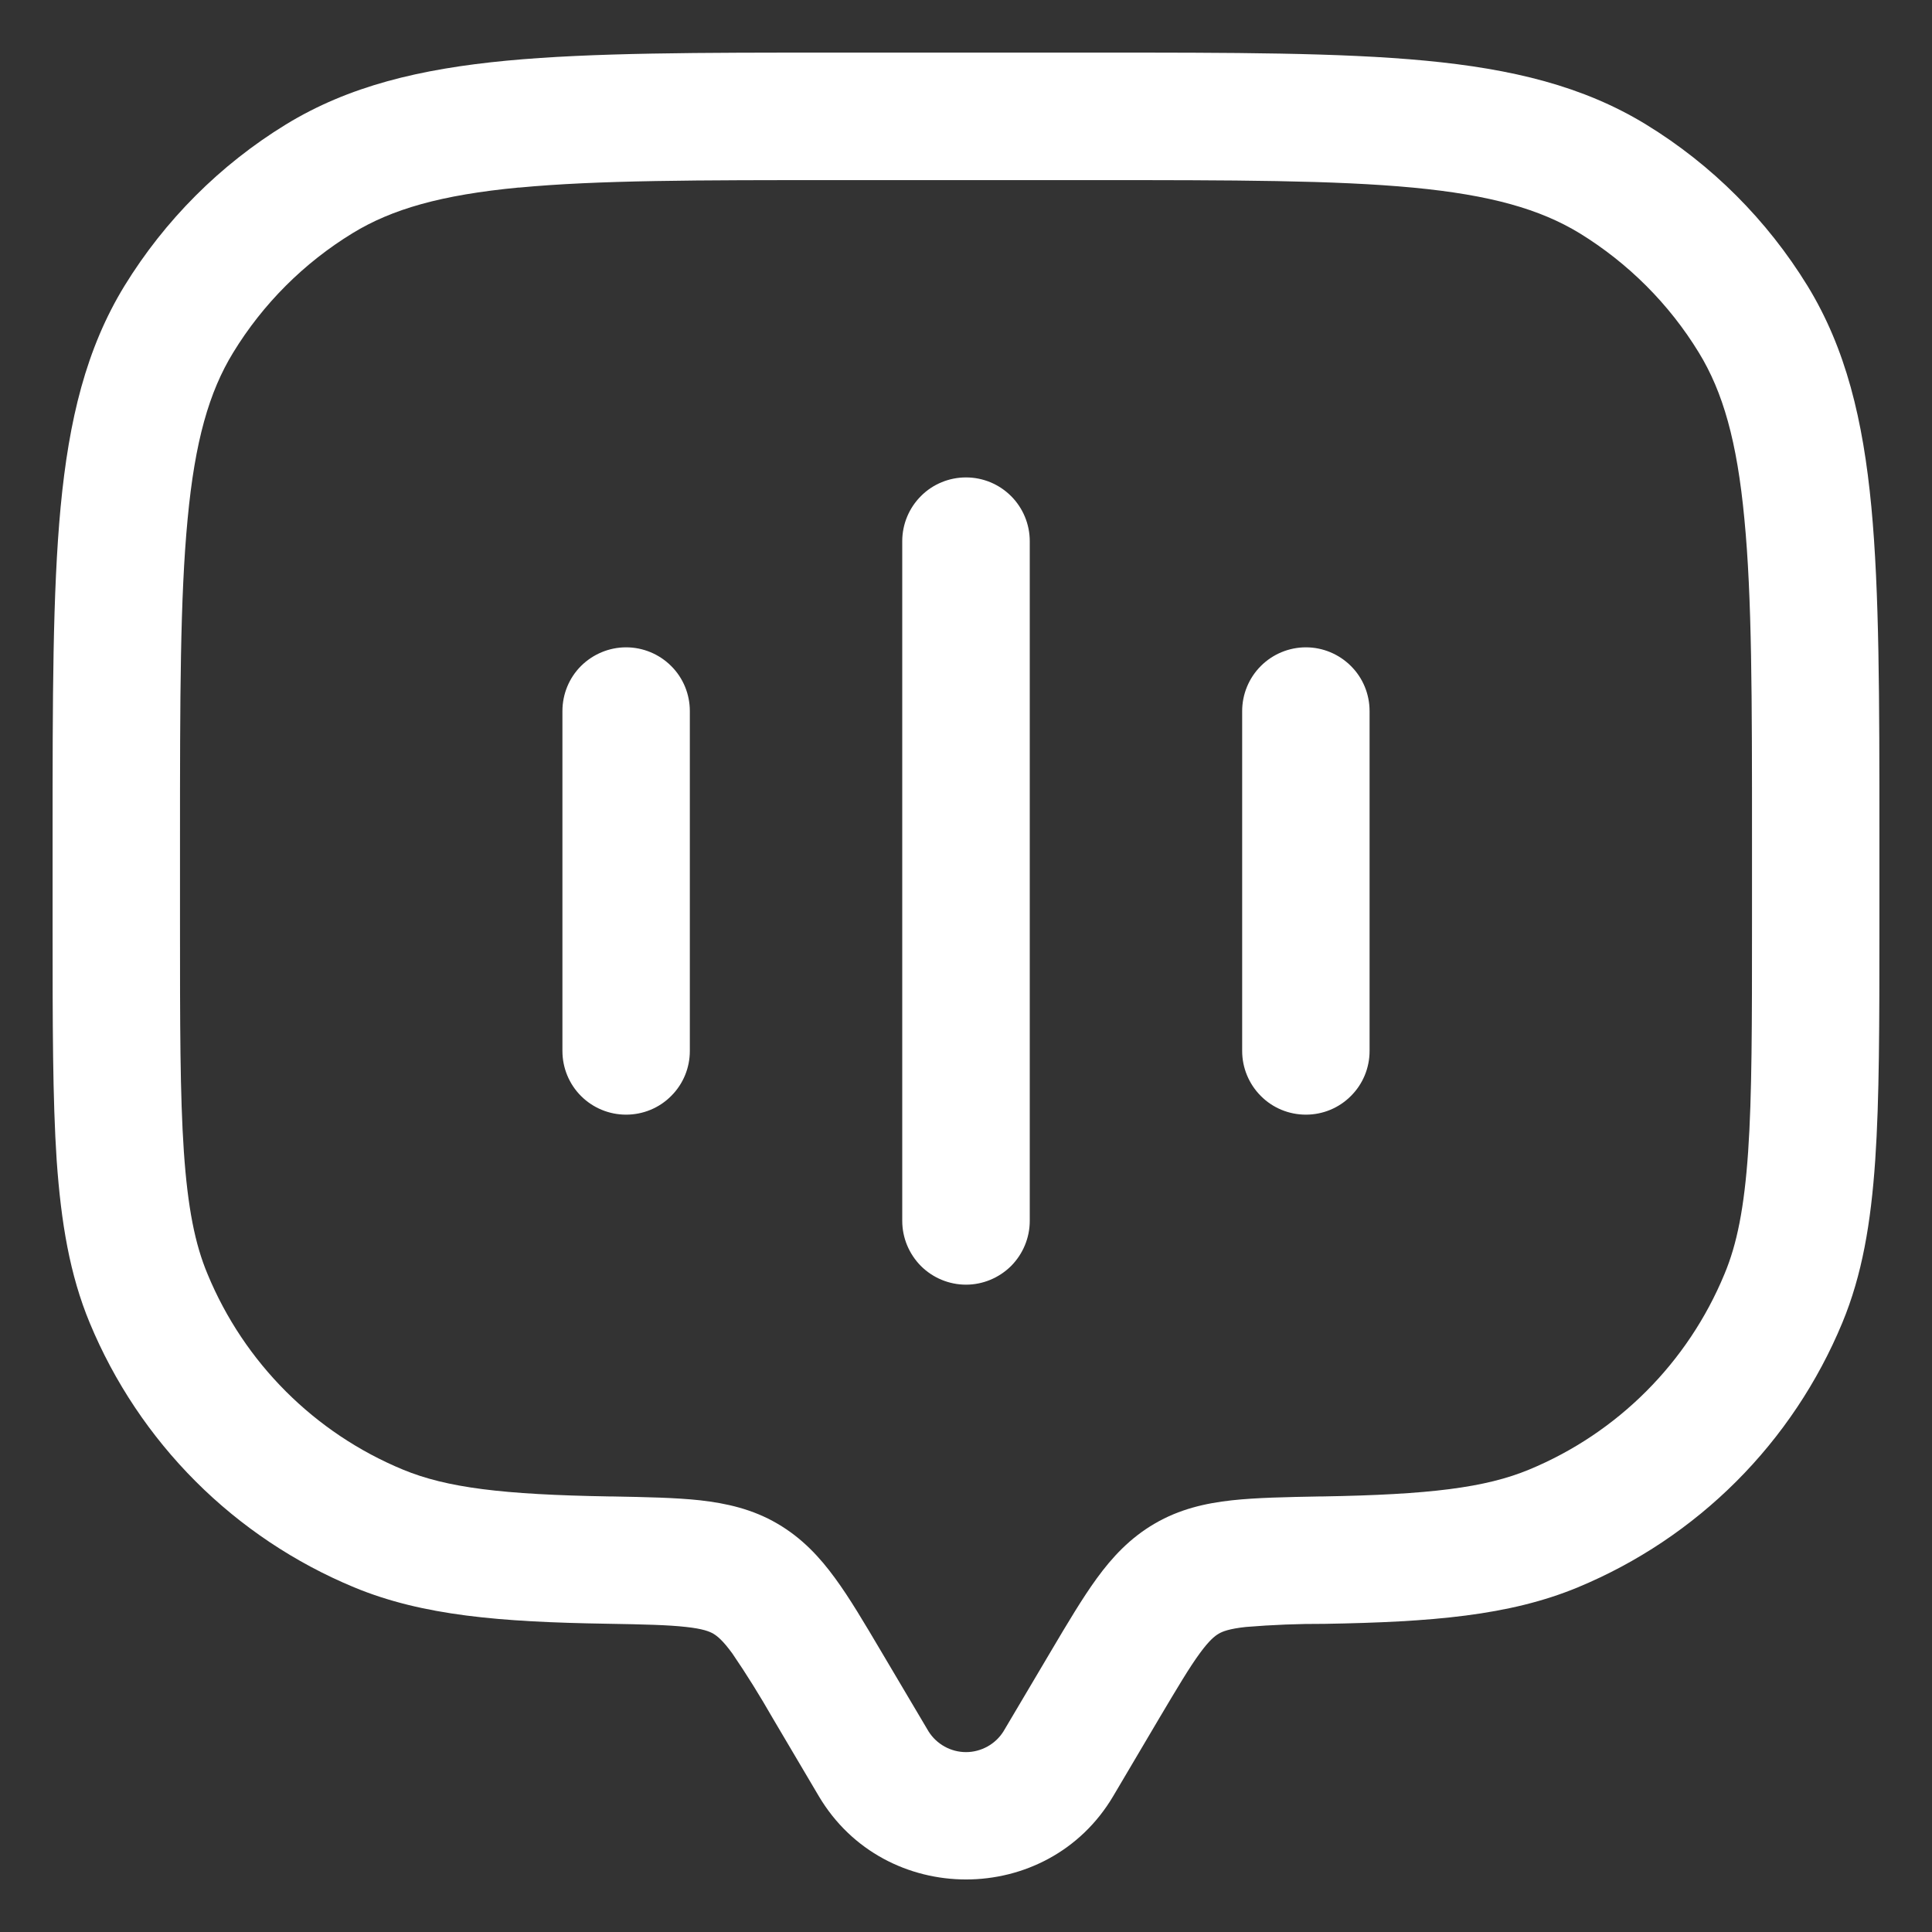 <svg width="18" height="18" viewBox="0 0 18 18" fill="none" xmlns="http://www.w3.org/2000/svg">
<rect x="0" y="0" width="18" height="18" fill="#333333" stroke="none"/>
<path fill-rule="evenodd" clip-rule="evenodd" d="M7.781 0.49H10.219C11.488 0.49 12.483 0.49 13.278 0.565C14.088 0.642 14.751 0.802 15.336 1.16C15.949 1.535 16.464 2.051 16.84 2.663C17.198 3.248 17.358 3.912 17.435 4.722C17.51 5.517 17.51 6.512 17.51 7.782V8.626C17.51 9.53 17.51 10.238 17.471 10.81C17.431 11.392 17.35 11.877 17.164 12.325C16.935 12.877 16.6 13.379 16.177 13.802C15.754 14.225 15.252 14.56 14.7 14.789C14.063 15.053 13.338 15.112 12.343 15.129C12.098 15.128 11.852 15.138 11.608 15.158C11.451 15.175 11.39 15.2 11.354 15.221C11.317 15.243 11.266 15.283 11.177 15.405C11.081 15.536 10.973 15.718 10.8 16.009L10.371 16.735C9.759 17.769 8.242 17.769 7.629 16.735L7.2 16.009C7.082 15.803 6.957 15.601 6.823 15.405C6.734 15.283 6.683 15.243 6.646 15.221C6.61 15.2 6.549 15.175 6.392 15.158C6.224 15.139 6.004 15.134 5.656 15.128C4.662 15.112 3.937 15.053 3.3 14.789C2.748 14.56 2.246 14.225 1.823 13.802C1.4 13.379 1.065 12.877 0.836 12.325C0.65 11.877 0.569 11.392 0.528 10.81C0.49 10.238 0.49 9.53 0.49 8.625V7.782C0.49 6.512 0.49 5.517 0.565 4.722C0.642 3.912 0.802 3.248 1.16 2.663C1.536 2.051 2.051 1.535 2.663 1.16C3.248 0.802 3.912 0.642 4.722 0.565C5.517 0.49 6.512 0.49 7.782 0.49M4.835 1.747C4.111 1.816 3.651 1.948 3.284 2.173C2.831 2.45 2.45 2.831 2.173 3.284C1.948 3.651 1.816 4.111 1.748 4.836C1.678 5.567 1.677 6.506 1.677 7.813V8.605C1.677 9.535 1.677 10.203 1.713 10.73C1.749 11.252 1.817 11.593 1.934 11.871C2.275 12.696 2.93 13.351 3.754 13.692C4.162 13.861 4.683 13.925 5.677 13.942H5.702C6.017 13.948 6.293 13.953 6.523 13.978C6.769 14.006 7.011 14.06 7.242 14.195C7.472 14.329 7.638 14.508 7.782 14.706C7.916 14.889 8.053 15.121 8.208 15.383L8.651 16.131C8.688 16.19 8.739 16.238 8.8 16.272C8.861 16.306 8.93 16.324 9 16.324C9.07 16.324 9.138 16.306 9.2 16.272C9.261 16.238 9.312 16.19 9.349 16.131L9.792 15.383C9.947 15.121 10.085 14.889 10.218 14.706C10.362 14.508 10.528 14.329 10.758 14.195C10.989 14.06 11.231 14.005 11.477 13.978C11.707 13.953 11.983 13.948 12.298 13.942H12.323C13.317 13.925 13.838 13.861 14.246 13.692C15.07 13.351 15.725 12.696 16.066 11.871C16.183 11.593 16.251 11.252 16.287 10.73C16.323 10.203 16.323 9.535 16.323 8.605V7.813C16.323 6.506 16.323 5.567 16.252 4.835C16.184 4.111 16.052 3.651 15.827 3.284C15.55 2.831 15.169 2.451 14.717 2.173C14.349 1.949 13.889 1.817 13.165 1.748C12.433 1.679 11.495 1.678 10.188 1.678H7.812C6.505 1.678 5.567 1.678 4.834 1.748M9 4.448C9.157 4.448 9.308 4.51 9.42 4.622C9.531 4.733 9.594 4.884 9.594 5.042V11.375C9.594 11.532 9.531 11.683 9.42 11.795C9.308 11.906 9.157 11.969 9 11.969C8.843 11.969 8.691 11.906 8.58 11.795C8.469 11.683 8.406 11.532 8.406 11.375V5.042C8.406 4.884 8.469 4.733 8.58 4.622C8.691 4.51 8.843 4.448 9 4.448ZM5.833 6.031C5.991 6.031 6.142 6.094 6.253 6.205C6.365 6.316 6.427 6.467 6.427 6.625V9.792C6.427 9.949 6.365 10.1 6.253 10.211C6.142 10.323 5.991 10.385 5.833 10.385C5.676 10.385 5.525 10.323 5.413 10.211C5.302 10.1 5.24 9.949 5.24 9.792V6.625C5.24 6.467 5.302 6.316 5.413 6.205C5.525 6.094 5.676 6.031 5.833 6.031ZM12.167 6.031C12.324 6.031 12.475 6.094 12.586 6.205C12.698 6.316 12.76 6.467 12.76 6.625V9.792C12.76 9.949 12.698 10.1 12.586 10.211C12.475 10.323 12.324 10.385 12.167 10.385C12.009 10.385 11.858 10.323 11.747 10.211C11.636 10.1 11.573 9.949 11.573 9.792V6.625C11.573 6.467 11.636 6.316 11.747 6.205C11.858 6.094 12.009 6.031 12.167 6.031Z" fill="white"/>
</svg>
